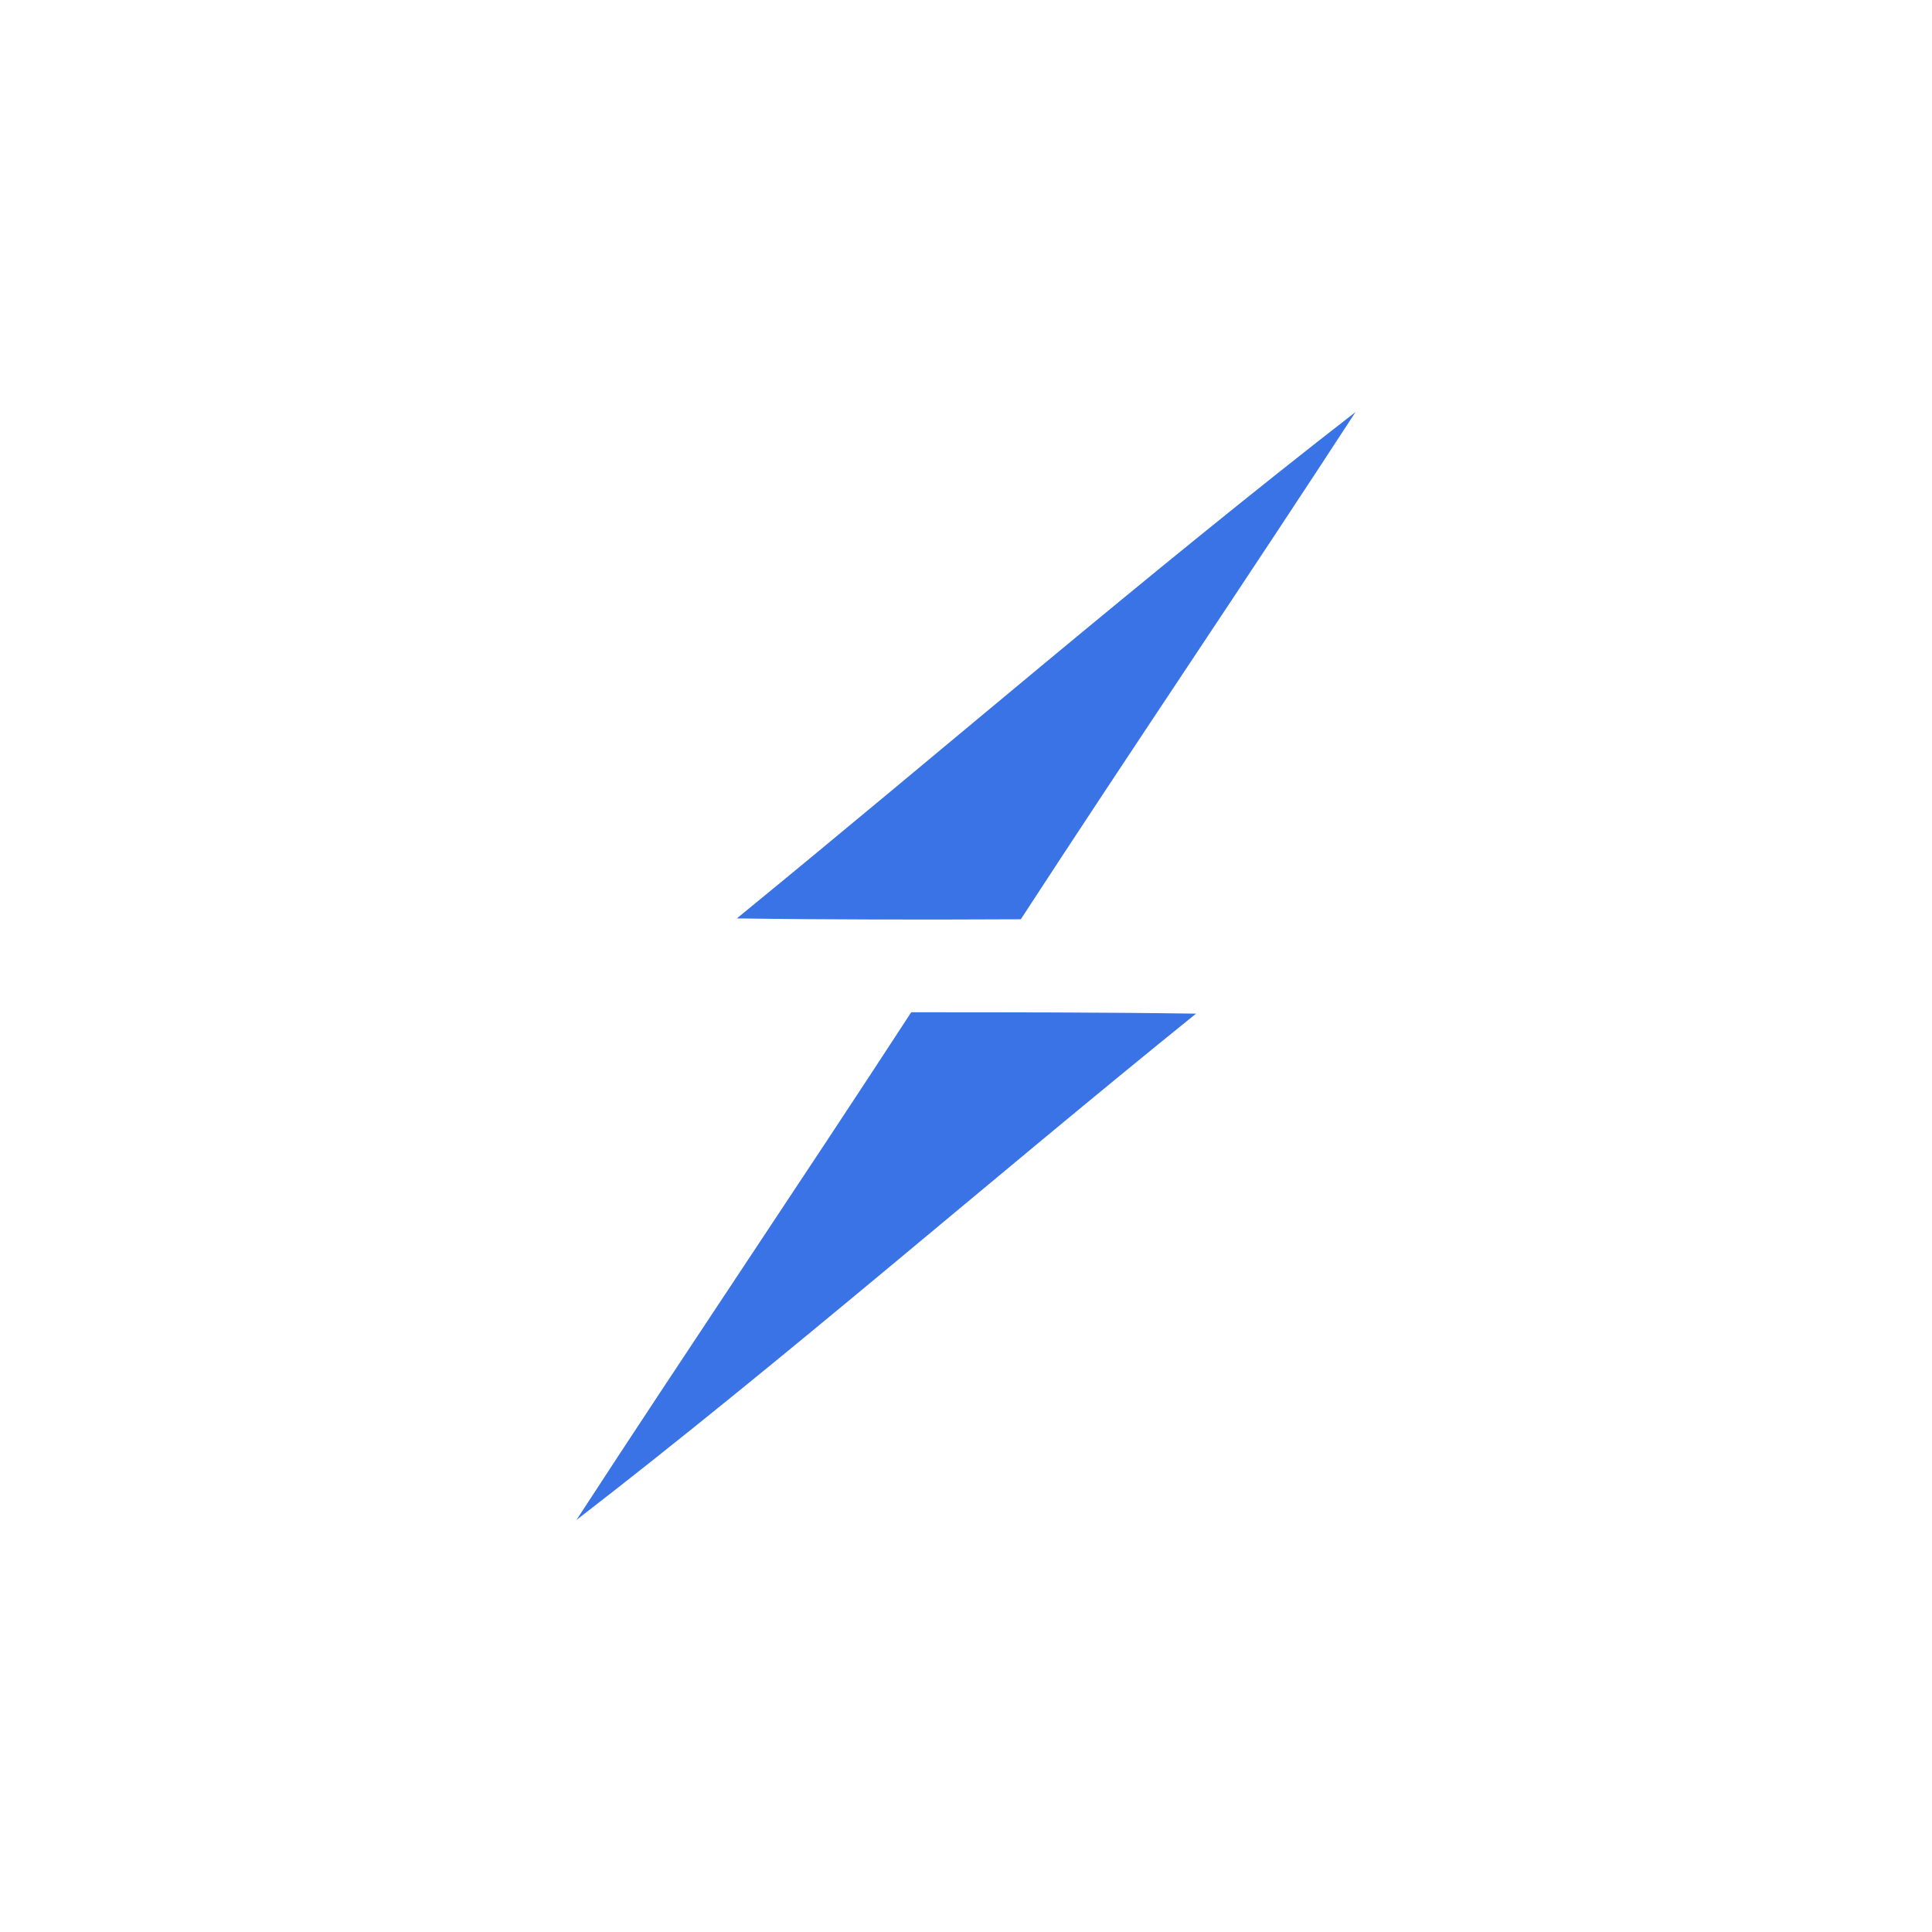 <svg width="44" height="44" viewBox="0 0 44 44" fill="none" xmlns="http://www.w3.org/2000/svg">
<path d="M16.781 20.916C21.478 17.078 26.073 13.108 30.872 9.383C28.354 13.251 25.766 17.068 23.248 20.936C21.089 20.946 18.93 20.946 16.781 20.916ZM20.752 23.054C22.921 23.054 25.08 23.054 27.239 23.085C22.512 26.901 17.938 30.902 13.128 34.617C15.646 30.749 18.234 26.922 20.752 23.054Z" fill="#3973E6"/>
</svg>
